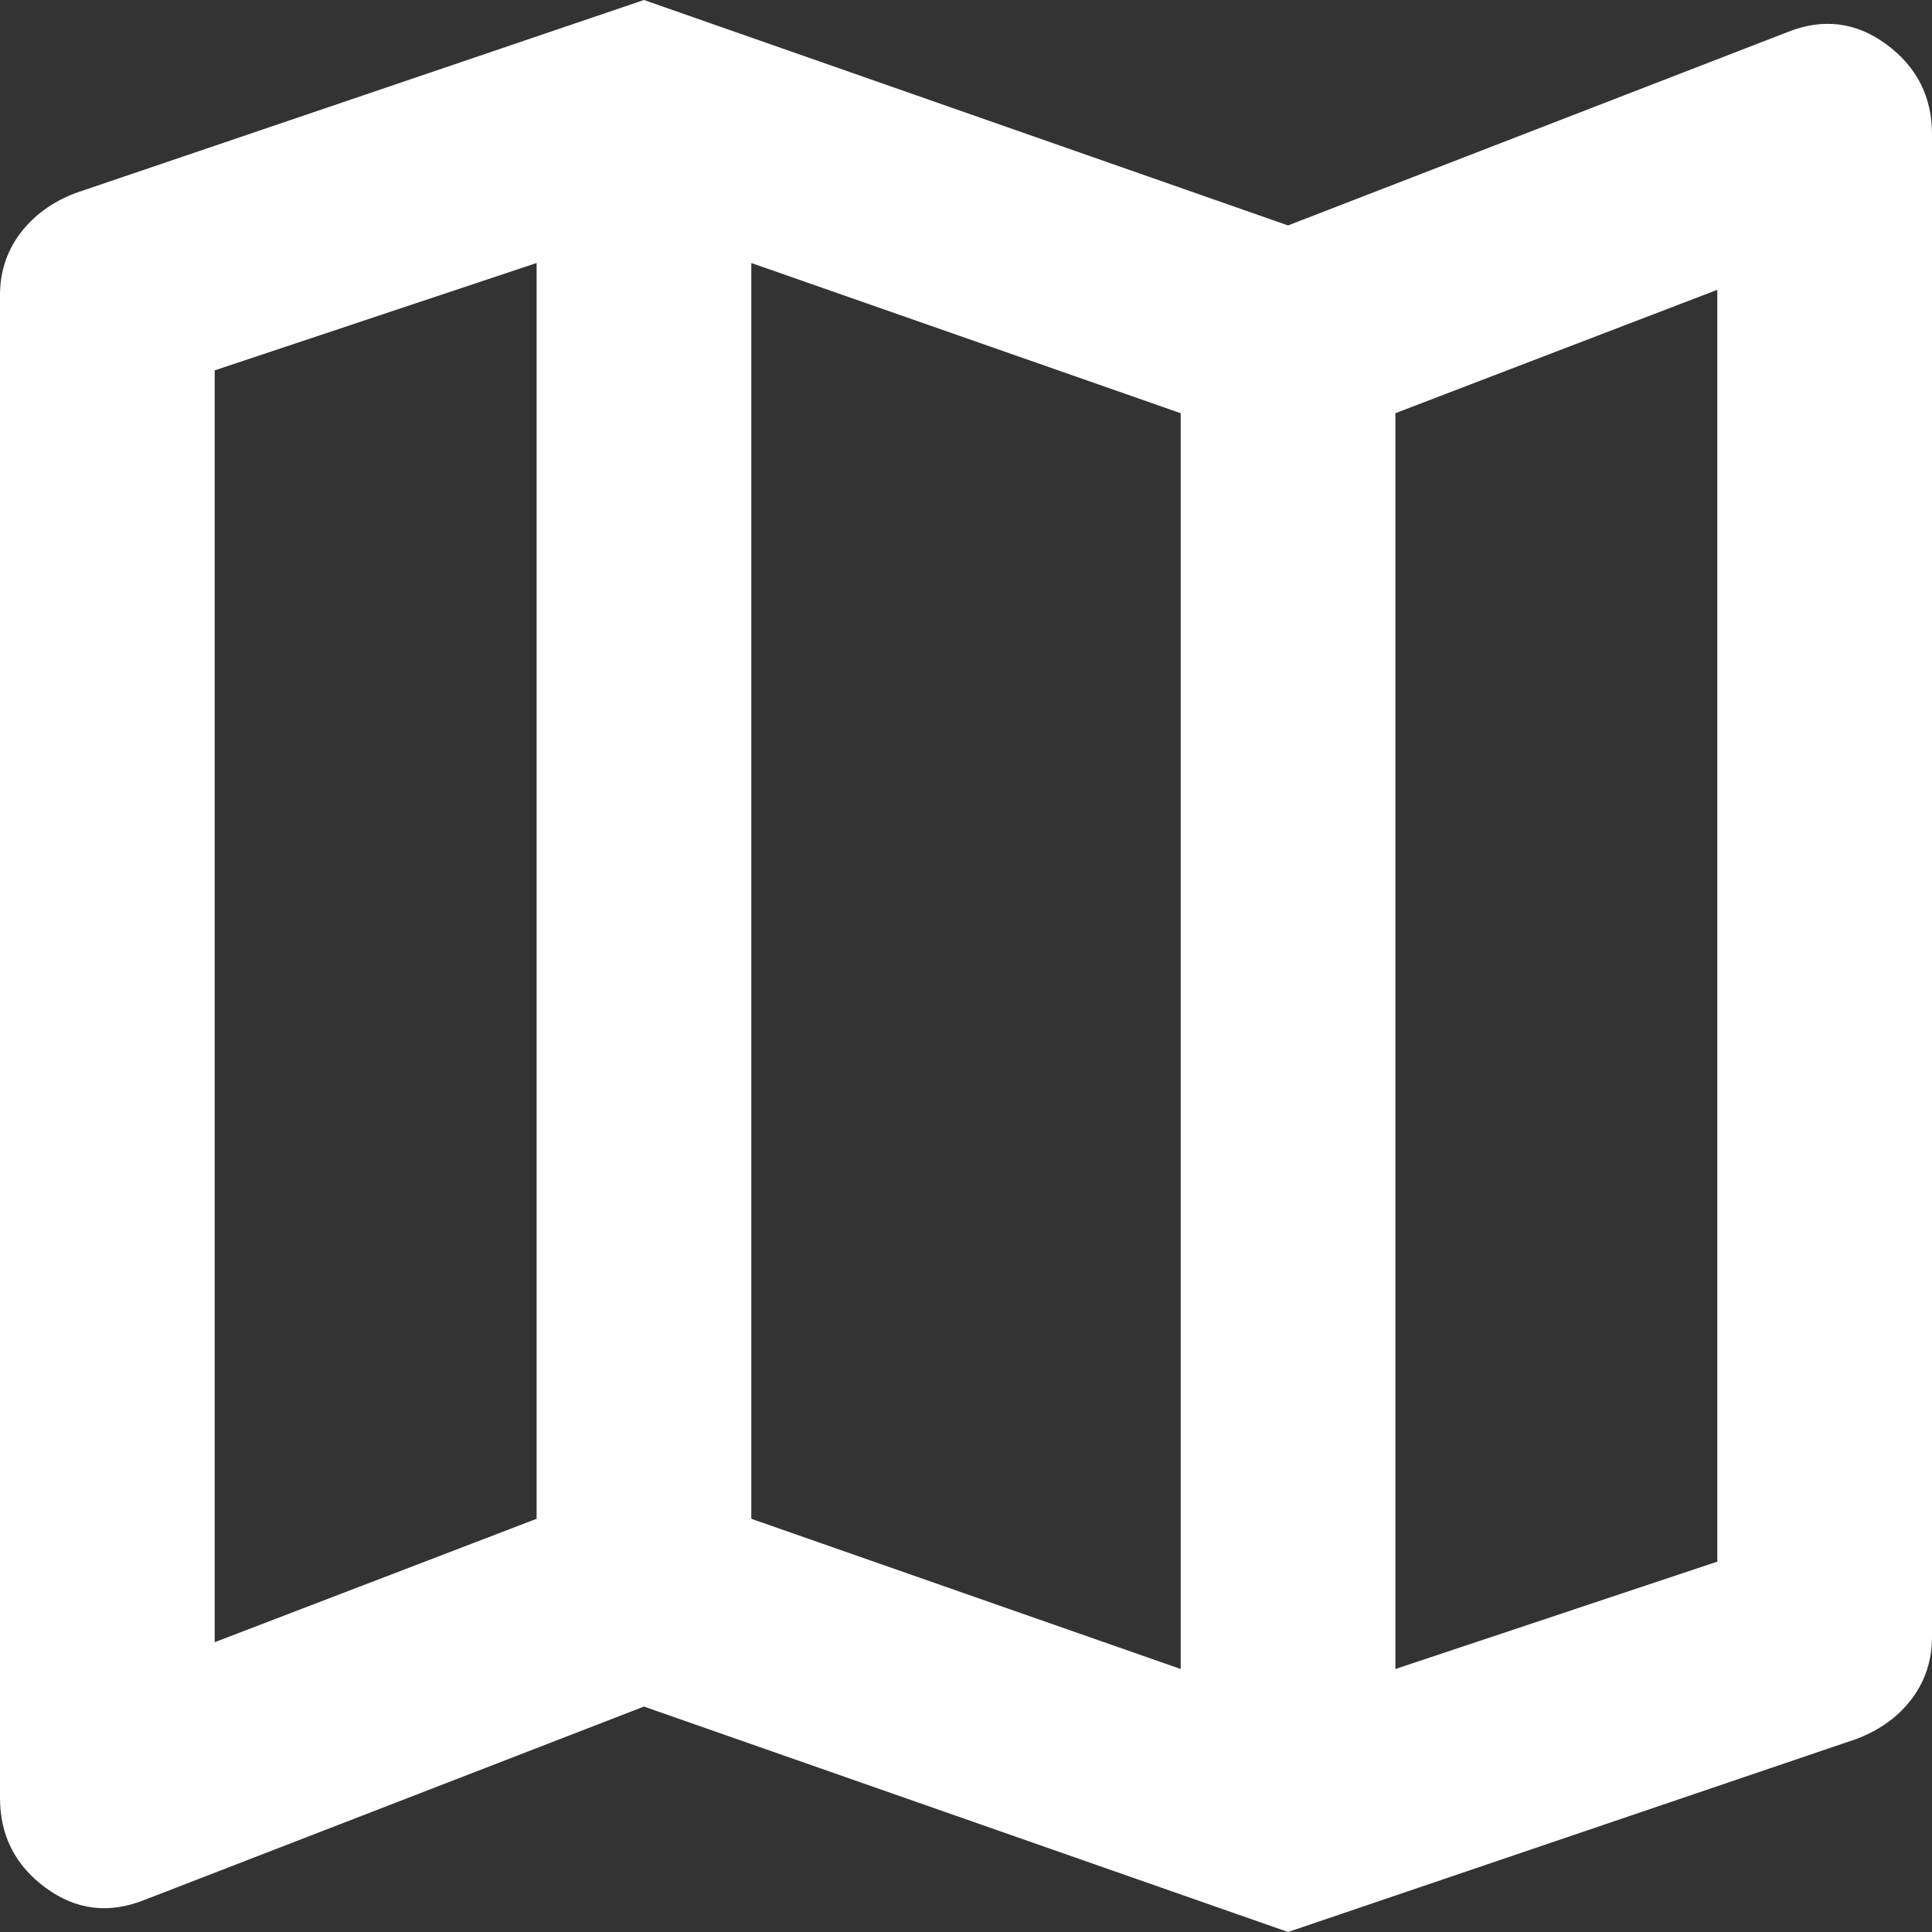 <svg width="16" height="16" viewBox="0 0 16 16" fill="none" xmlns="http://www.w3.org/2000/svg">
<rect x="0" y="0" width="16" height="16" fill="#333333" stroke="none"/>
<path d="M10.667 16L5.333 14.133L1.2 15.733C0.904 15.852 0.63 15.819 0.378 15.634C0.126 15.449 0 15.201 0 14.889V2.444C0 2.252 0.056 2.081 0.167 1.933C0.279 1.785 0.43 1.674 0.622 1.6L5.333 0L10.667 1.867L14.8 0.267C15.096 0.148 15.37 0.182 15.622 0.367C15.874 0.553 16 0.801 16 1.111V13.556C16 13.748 15.945 13.918 15.834 14.067C15.723 14.215 15.571 14.326 15.378 14.4L10.667 16ZM9.778 13.822V3.422L6.222 2.178V12.578L9.778 13.822ZM11.556 13.822L14.222 12.933V2.4L11.556 3.422V13.822ZM1.778 13.6L4.444 12.578V2.178L1.778 3.067V13.6Z" fill="white"/>
</svg>
